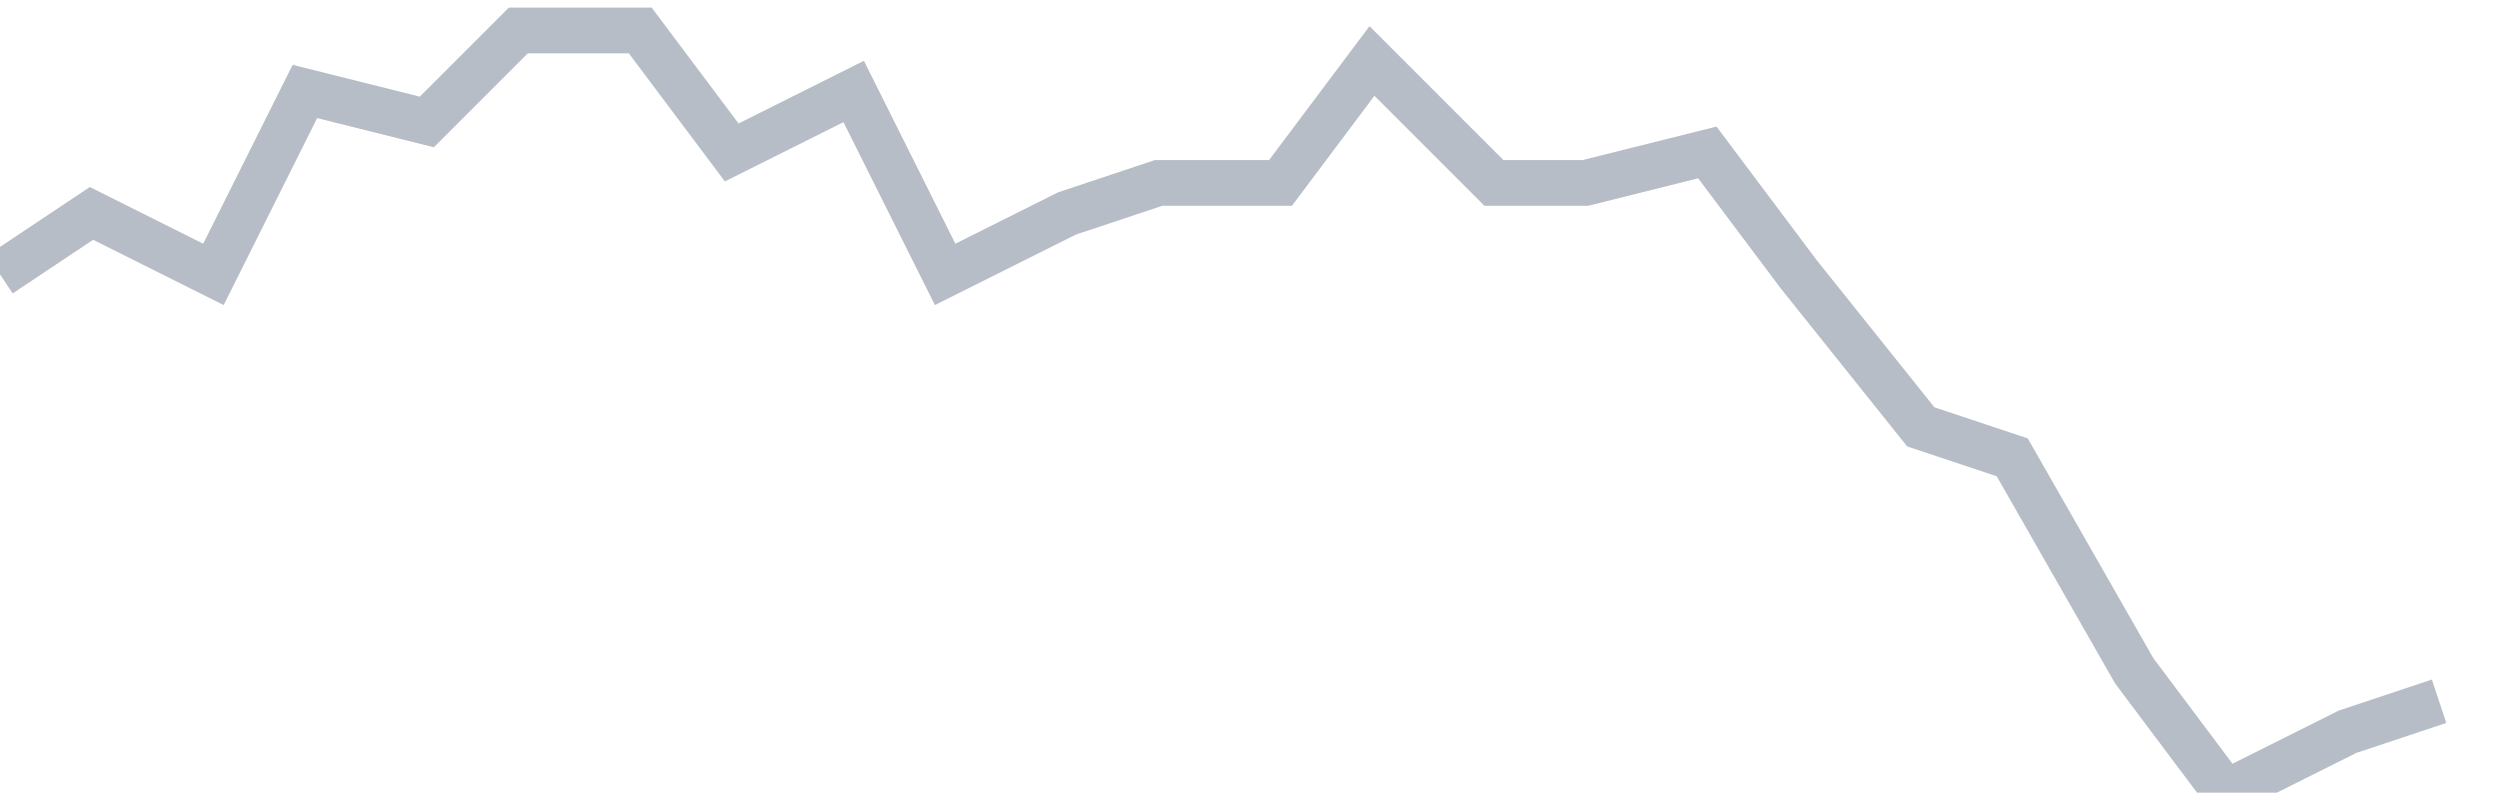 <svg width="82" height="26" fill="none" xmlns="http://www.w3.org/2000/svg"><path d="M0 9l3-2 4 2 3-6 4 1 3-3h4l3 4 4-2 3 6 4-2 3-1h4l3-4 4 4h3l4-1 3 4 4 5 3 1 4 7 3 4 4-2 3-1" stroke="#B7BDC6" stroke-width="1.5"/></svg>